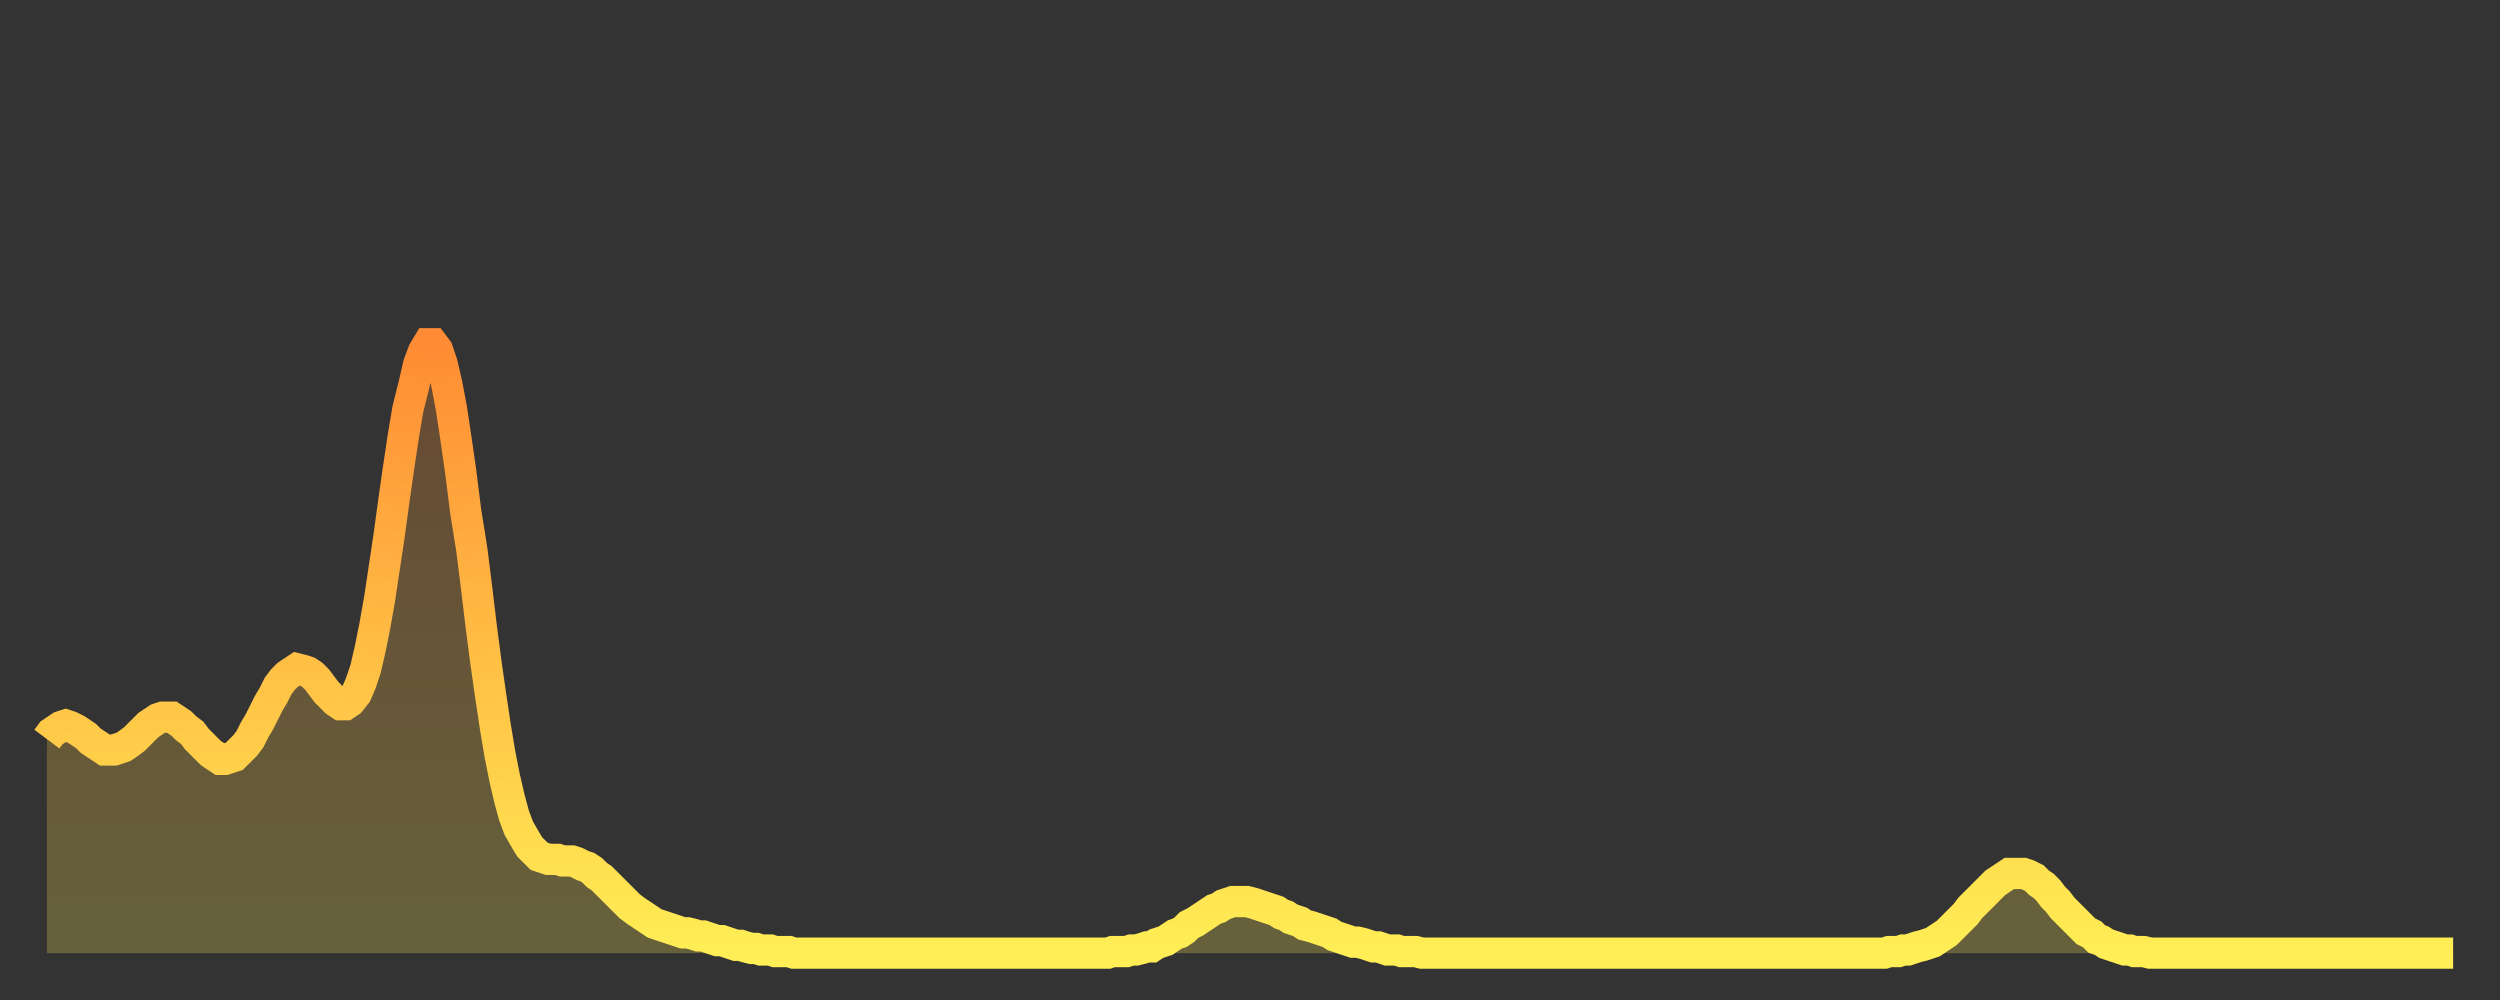 <?xml version="1.0" encoding="utf-8" ?>
<svg baseProfile="full" height="64" version="1.1" width="160" xmlns="http://www.w3.org/2000/svg" xmlns:ev="http://www.w3.org/2001/xml-events" xmlns:xlink="http://www.w3.org/1999/xlink"><rect width="100%" height="100%" fill="#333333" stroke="none"/><defs><linearGradient id="id1303314" x1="0" x2="0" y1="0" y2="1"><stop offset="0%" stop-color="#ff8c34" /><stop offset="50%" stop-color="#ffbd44" /><stop offset="100%" stop-color="#ffee55" /></linearGradient></defs><g transform="translate(3,3)"><g><path d="M 0.0 44.3 0.3 43.9 0.6 43.7 0.9 43.5 1.2 43.4 1.5 43.5 1.9 43.7 2.2 43.9 2.5 44.1 2.8 44.4 3.1 44.6 3.4 44.8 3.7 45.0 4.0 45.0 4.3 45.0 4.6 44.9 4.9 44.8 5.2 44.6 5.6 44.3 5.9 44.0 6.2 43.7 6.5 43.4 6.8 43.2 7.1 43.0 7.4 42.9 7.7 42.9 8.0 42.9 8.3 43.1 8.6 43.3 8.9 43.6 9.3 43.9 9.6 44.3 9.9 44.6 10.2 44.9 10.5 45.2 10.8 45.4 11.1 45.6 11.4 45.6 11.7 45.5 12.0 45.4 12.3 45.1 12.7 44.7 13.0 44.3 13.3 43.7 13.6 43.2 13.9 42.6 14.2 42.0 14.5 41.5 14.8 40.9 15.1 40.5 15.4 40.2 15.7 40.0 16.0 39.8 16.4 39.9 16.7 40.0 17.0 40.2 17.3 40.5 17.6 40.9 17.9 41.3 18.2 41.6 18.5 41.9 18.8 42.1 19.1 42.1 19.4 41.9 19.8 41.4 20.1 40.7 20.4 39.8 20.7 38.5 21.0 37.0 21.3 35.3 21.6 33.3 21.9 31.3 22.2 29.1 22.5 27.0 22.8 25.0 23.1 23.2 23.5 21.6 23.8 20.3 24.1 19.5 24.4 19.0 24.7 19.0 25.0 19.4 25.3 20.3 25.6 21.6 25.9 23.2 26.2 25.2 26.5 27.3 26.8 29.7 27.2 32.2 27.5 34.6 27.8 37.1 28.1 39.4 28.4 41.5 28.7 43.5 29.0 45.3 29.3 46.8 29.6 48.1 29.9 49.2 30.2 50.0 30.6 50.7 30.9 51.2 31.2 51.5 31.5 51.8 31.8 51.9 32.1 52.0 32.4 52.0 32.7 52.0 33.0 52.1 33.3 52.1 33.6 52.1 33.9 52.2 34.3 52.4 34.6 52.5 34.9 52.7 35.2 53.0 35.5 53.2 35.8 53.5 36.1 53.8 36.4 54.1 36.7 54.4 37.0 54.7 37.3 55.0 37.7 55.3 38.0 55.5 38.3 55.7 38.6 55.9 38.9 56.1 39.2 56.2 39.5 56.3 39.8 56.4 40.1 56.5 40.4 56.6 40.7 56.7 41.0 56.7 41.4 56.8 41.7 56.9 42.0 56.9 42.3 57.0 42.6 57.1 42.9 57.2 43.2 57.2 43.5 57.3 43.8 57.4 44.1 57.5 44.4 57.5 44.7 57.6 45.1 57.7 45.4 57.7 45.7 57.8 46.0 57.8 46.3 57.8 46.6 57.9 46.9 57.9 47.2 57.9 47.5 57.9 47.8 58.0 48.1 58.0 48.5 58.0 48.8 58.0 49.1 58.0 49.4 58.0 49.7 58.0 50.0 58.0 50.3 58.0 50.6 58.0 50.9 58.0 51.2 58.0 51.5 58.0 51.8 58.0 52.2 58.0 52.5 58.0 52.8 58.0 53.1 58.0 53.4 58.0 53.7 58.0 54.0 58.0 54.3 58.0 54.6 58.0 54.9 58.0 55.2 58.0 55.6 58.0 55.9 58.0 56.2 58.0 56.5 58.0 56.8 58.0 57.1 58.0 57.4 58.0 57.7 58.0 58.0 58.0 58.3 58.0 58.6 58.0 58.9 58.0 59.3 58.0 59.6 58.0 59.9 58.0 60.2 58.0 60.5 58.0 60.8 58.0 61.1 58.0 61.4 58.0 61.7 58.0 62.0 58.0 62.3 58.0 62.6 58.0 63.0 58.0 63.3 58.0 63.6 58.0 63.9 58.0 64.2 58.0 64.5 58.0 64.8 58.0 65.1 58.0 65.4 58.0 65.7 58.0 66.0 58.0 66.4 58.0 66.7 58.0 67.0 58.0 67.3 58.0 67.6 58.0 67.9 58.0 68.2 57.9 68.5 57.9 68.8 57.9 69.1 57.9 69.4 57.8 69.7 57.8 70.1 57.7 70.4 57.6 70.7 57.6 71.0 57.4 71.3 57.3 71.6 57.2 71.9 57.0 72.2 56.8 72.5 56.7 72.8 56.5 73.1 56.2 73.5 56.0 73.8 55.8 74.1 55.6 74.4 55.4 74.7 55.2 75.0 55.1 75.3 54.9 75.6 54.8 75.9 54.7 76.2 54.7 76.5 54.7 76.8 54.7 77.2 54.8 77.5 54.9 77.8 55.0 78.1 55.1 78.4 55.2 78.7 55.3 79.0 55.5 79.3 55.6 79.6 55.8 79.9 55.9 80.2 56.0 80.5 56.2 80.9 56.3 81.2 56.4 81.5 56.5 81.8 56.6 82.1 56.7 82.4 56.9 82.7 57.0 83.0 57.1 83.3 57.2 83.6 57.3 83.9 57.3 84.3 57.4 84.6 57.5 84.9 57.6 85.2 57.6 85.5 57.7 85.8 57.8 86.1 57.8 86.4 57.8 86.7 57.9 87.0 57.9 87.3 57.9 87.6 57.9 88.0 58.0 88.3 58.0 88.6 58.0 88.9 58.0 89.2 58.0 89.5 58.0 89.8 58.0 90.1 58.0 90.4 58.0 90.7 58.0 91.0 58.0 91.4 58.0 91.7 58.0 92.0 58.0 92.3 58.0 92.6 58.0 92.9 58.0 93.2 58.0 93.5 58.0 93.8 58.0 94.1 58.0 94.4 58.0 94.7 58.0 95.1 58.0 95.4 58.0 95.7 58.0 96.0 58.0 96.3 58.0 96.6 58.0 96.9 58.0 97.2 58.0 97.5 58.0 97.8 58.0 98.1 58.0 98.4 58.0 98.8 58.0 99.1 58.0 99.4 58.0 99.7 58.0 100.0 58.0 100.3 58.0 100.6 58.0 100.9 58.0 101.2 58.0 101.5 58.0 101.8 58.0 102.2 58.0 102.5 58.0 102.8 58.0 103.1 58.0 103.4 58.0 103.7 58.0 104.0 58.0 104.3 58.0 104.6 58.0 104.9 58.0 105.2 58.0 105.5 58.0 105.9 58.0 106.2 58.0 106.5 58.0 106.8 58.0 107.1 58.0 107.4 58.0 107.7 58.0 108.0 58.0 108.3 58.0 108.6 58.0 108.9 58.0 109.3 58.0 109.6 58.0 109.9 58.0 110.2 58.0 110.5 58.0 110.8 58.0 111.1 58.0 111.4 58.0 111.7 58.0 112.0 58.0 112.3 58.0 112.6 58.0 113.0 58.0 113.3 58.0 113.6 58.0 113.9 58.0 114.2 58.0 114.5 58.0 114.8 58.0 115.1 58.0 115.4 58.0 115.7 58.0 116.0 58.0 116.3 58.0 116.7 58.0 117.0 58.0 117.3 58.0 117.6 58.0 117.9 57.9 118.2 57.9 118.5 57.9 118.8 57.8 119.1 57.8 119.4 57.7 119.7 57.6 120.1 57.5 120.4 57.4 120.7 57.3 121.0 57.1 121.3 56.9 121.6 56.7 121.9 56.4 122.2 56.1 122.5 55.8 122.8 55.5 123.1 55.1 123.4 54.8 123.8 54.4 124.1 54.1 124.4 53.8 124.7 53.5 125.0 53.3 125.3 53.1 125.6 52.9 125.9 52.9 126.2 52.9 126.5 52.9 126.8 53.0 127.2 53.2 127.5 53.5 127.8 53.7 128.1 54.0 128.4 54.4 128.7 54.7 129.0 55.1 129.3 55.4 129.6 55.7 129.9 56.0 130.2 56.3 130.5 56.6 130.9 56.8 131.2 57.1 131.5 57.2 131.8 57.4 132.1 57.5 132.4 57.6 132.7 57.7 133.0 57.8 133.3 57.8 133.6 57.9 133.9 57.9 134.2 57.9 134.6 58.0 134.9 58.0 135.2 58.0 135.5 58.0 135.8 58.0 136.1 58.0 136.4 58.0 136.7 58.0 137.0 58.0 137.3 58.0 137.6 58.0 138.0 58.0 138.3 58.0 138.6 58.0 138.9 58.0 139.2 58.0 139.5 58.0 139.8 58.0 140.1 58.0 140.4 58.0 140.7 58.0 141.0 58.0 141.3 58.0 141.7 58.0 142.0 58.0 142.3 58.0 142.6 58.0 142.9 58.0 143.2 58.0 143.5 58.0 143.8 58.0 144.1 58.0 144.4 58.0 144.7 58.0 145.1 58.0 145.4 58.0 145.7 58.0 146.0 58.0 146.3 58.0 146.6 58.0 146.9 58.0 147.2 58.0 147.5 58.0 147.8 58.0 148.1 58.0 148.4 58.0 148.8 58.0 149.1 58.0 149.4 58.0 149.7 58.0 150.0 58.0 150.3 58.0 150.6 58.0 150.9 58.0 151.2 58.0 151.5 58.0 151.8 58.0 152.1 58.0 152.5 58.0 152.8 58.0 153.1 58.0 153.4 58.0 153.7 58.0 154.0 58.0" fill="none" id="graph-curve" opacity="1" stroke="url(#id1303314)" stroke-width="2" /><path d="M 0 58 L 0.0 44.3 0.3 43.9 0.6 43.7 0.9 43.5 1.2 43.4 1.5 43.5 1.9 43.7 2.2 43.9 2.5 44.1 2.8 44.4 3.1 44.6 3.4 44.8 3.7 45.0 4.0 45.0 4.3 45.0 4.6 44.9 4.9 44.8 5.2 44.6 5.6 44.3 5.9 44.0 6.2 43.7 6.5 43.4 6.8 43.2 7.1 43.0 7.4 42.9 7.7 42.9 8.0 42.9 8.3 43.1 8.6 43.3 8.9 43.6 9.3 43.9 9.6 44.3 9.9 44.6 10.2 44.9 10.5 45.2 10.8 45.4 11.1 45.6 11.4 45.6 11.7 45.5 12.0 45.4 12.3 45.1 12.7 44.7 13.0 44.3 13.3 43.7 13.6 43.2 13.9 42.6 14.2 42.0 14.5 41.5 14.8 40.9 15.1 40.5 15.4 40.2 15.7 40.0 16.0 39.8 16.4 39.9 16.7 40.0 17.0 40.2 17.3 40.5 17.6 40.9 17.9 41.3 18.2 41.6 18.5 41.9 18.8 42.1 19.1 42.1 19.4 41.9 19.8 41.4 20.1 40.7 20.4 39.8 20.7 38.5 21.0 37.0 21.3 35.3 21.6 33.3 21.9 31.3 22.2 29.1 22.5 27.0 22.8 25.0 23.1 23.2 23.5 21.6 23.8 20.3 24.1 19.5 24.4 19.0 24.7 19.0 25.0 19.4 25.3 20.3 25.6 21.6 25.9 23.2 26.2 25.2 26.5 27.3 26.8 29.7 27.2 32.2 27.5 34.6 27.8 37.1 28.1 39.4 28.4 41.5 28.7 43.5 29.0 45.3 29.3 46.8 29.6 48.1 29.9 49.2 30.2 50.0 30.6 50.7 30.9 51.2 31.2 51.5 31.5 51.8 31.8 51.9 32.1 52.0 32.4 52.0 32.7 52.0 33.0 52.1 33.3 52.1 33.6 52.1 33.9 52.2 34.3 52.4 34.6 52.5 34.9 52.7 35.2 53.0 35.5 53.2 35.8 53.5 36.1 53.8 36.4 54.1 36.7 54.4 37.0 54.7 37.3 55.0 37.7 55.3 38.0 55.5 38.3 55.7 38.6 55.9 38.9 56.1 39.2 56.2 39.5 56.3 39.8 56.4 40.1 56.5 40.4 56.6 40.7 56.7 41.0 56.7 41.4 56.8 41.7 56.9 42.0 56.9 42.3 57.0 42.6 57.1 42.9 57.2 43.2 57.2 43.5 57.3 43.8 57.4 44.1 57.5 44.4 57.5 44.7 57.6 45.1 57.7 45.4 57.7 45.7 57.8 46.0 57.8 46.3 57.8 46.6 57.9 46.9 57.9 47.2 57.9 47.5 57.9 47.8 58.0 48.1 58.0 48.5 58.0 48.8 58.0 49.1 58.0 49.4 58.0 49.7 58.0 50.0 58.0 50.3 58.0 50.6 58.0 50.9 58.0 51.2 58.0 51.5 58.0 51.8 58.0 52.2 58.0 52.5 58.0 52.8 58.0 53.1 58.0 53.4 58.0 53.7 58.0 54.0 58.0 54.3 58.0 54.6 58.0 54.9 58.0 55.2 58.0 55.6 58.0 55.9 58.0 56.2 58.0 56.5 58.0 56.8 58.0 57.1 58.0 57.4 58.0 57.7 58.0 58.0 58.0 58.3 58.0 58.6 58.0 58.9 58.0 59.3 58.0 59.6 58.0 59.9 58.0 60.2 58.0 60.5 58.0 60.8 58.0 61.1 58.0 61.4 58.0 61.7 58.0 62.0 58.0 62.3 58.0 62.6 58.0 63.0 58.0 63.3 58.0 63.6 58.0 63.9 58.0 64.2 58.0 64.5 58.0 64.8 58.0 65.1 58.0 65.4 58.0 65.7 58.0 66.0 58.0 66.4 58.0 66.7 58.0 67.0 58.0 67.3 58.0 67.6 58.0 67.9 58.0 68.2 57.9 68.5 57.9 68.8 57.9 69.1 57.9 69.4 57.8 69.7 57.8 70.1 57.7 70.4 57.6 70.7 57.6 71.0 57.4 71.3 57.3 71.6 57.2 71.9 57.0 72.2 56.8 72.5 56.7 72.8 56.5 73.1 56.2 73.5 56.0 73.8 55.8 74.1 55.6 74.4 55.4 74.7 55.2 75.0 55.1 75.3 54.9 75.6 54.8 75.9 54.7 76.2 54.7 76.5 54.7 76.8 54.7 77.2 54.8 77.5 54.9 77.8 55.0 78.1 55.1 78.4 55.2 78.7 55.3 79.0 55.5 79.3 55.6 79.6 55.8 79.9 55.9 80.2 56.0 80.5 56.2 80.9 56.3 81.2 56.4 81.5 56.5 81.8 56.6 82.1 56.7 82.4 56.9 82.7 57.0 83.0 57.1 83.3 57.2 83.6 57.3 83.9 57.3 84.3 57.4 84.6 57.5 84.9 57.6 85.2 57.6 85.5 57.7 85.8 57.8 86.1 57.8 86.4 57.8 86.7 57.9 87.0 57.9 87.3 57.9 87.6 57.9 88.0 58.0 88.3 58.0 88.6 58.0 88.9 58.0 89.2 58.0 89.5 58.0 89.8 58.0 90.1 58.0 90.4 58.0 90.7 58.0 91.0 58.0 91.4 58.0 91.7 58.0 92.0 58.0 92.3 58.0 92.6 58.0 92.9 58.0 93.2 58.0 93.5 58.0 93.8 58.0 94.1 58.0 94.4 58.0 94.7 58.0 95.1 58.0 95.4 58.0 95.7 58.0 96.0 58.0 96.3 58.0 96.6 58.0 96.9 58.0 97.2 58.0 97.5 58.0 97.8 58.0 98.1 58.0 98.4 58.0 98.8 58.0 99.1 58.0 99.4 58.0 99.7 58.0 100.0 58.0 100.3 58.0 100.6 58.0 100.9 58.0 101.2 58.0 101.5 58.0 101.8 58.0 102.2 58.0 102.5 58.0 102.8 58.0 103.1 58.0 103.4 58.0 103.7 58.0 104.0 58.0 104.3 58.0 104.6 58.0 104.9 58.0 105.2 58.0 105.5 58.0 105.9 58.0 106.2 58.0 106.5 58.0 106.8 58.0 107.1 58.0 107.4 58.0 107.7 58.0 108.0 58.0 108.3 58.0 108.6 58.0 108.9 58.0 109.3 58.0 109.6 58.0 109.9 58.0 110.2 58.0 110.5 58.0 110.8 58.0 111.1 58.0 111.4 58.0 111.7 58.0 112.0 58.0 112.3 58.0 112.6 58.0 113.0 58.0 113.3 58.0 113.6 58.0 113.9 58.0 114.2 58.0 114.5 58.0 114.8 58.0 115.1 58.0 115.4 58.0 115.7 58.0 116.0 58.0 116.3 58.0 116.7 58.0 117.0 58.0 117.3 58.0 117.6 58.0 117.9 57.9 118.2 57.9 118.5 57.9 118.8 57.8 119.1 57.8 119.4 57.7 119.7 57.6 120.1 57.5 120.4 57.4 120.7 57.3 121.0 57.1 121.3 56.9 121.6 56.7 121.9 56.4 122.2 56.1 122.5 55.8 122.8 55.5 123.1 55.1 123.4 54.8 123.8 54.4 124.1 54.1 124.4 53.8 124.7 53.5 125.0 53.3 125.3 53.1 125.6 52.9 125.9 52.9 126.2 52.9 126.5 52.9 126.8 53.0 127.2 53.2 127.5 53.5 127.8 53.7 128.1 54.0 128.4 54.4 128.7 54.7 129.0 55.1 129.3 55.4 129.6 55.7 129.9 56.0 130.2 56.3 130.5 56.6 130.9 56.8 131.2 57.1 131.5 57.2 131.8 57.4 132.1 57.5 132.4 57.6 132.7 57.7 133.0 57.8 133.3 57.8 133.6 57.9 133.9 57.9 134.2 57.9 134.6 58.0 134.9 58.0 135.2 58.0 135.5 58.0 135.8 58.0 136.1 58.0 136.4 58.0 136.7 58.0 137.0 58.0 137.3 58.0 137.6 58.0 138.0 58.0 138.3 58.0 138.6 58.0 138.9 58.0 139.2 58.0 139.5 58.0 139.8 58.0 140.1 58.0 140.4 58.0 140.7 58.0 141.0 58.0 141.3 58.0 141.7 58.0 142.0 58.0 142.3 58.0 142.6 58.0 142.9 58.0 143.2 58.0 143.5 58.0 143.8 58.0 144.1 58.0 144.4 58.0 144.7 58.0 145.1 58.0 145.4 58.0 145.7 58.0 146.0 58.0 146.3 58.0 146.6 58.0 146.9 58.0 147.2 58.0 147.5 58.0 147.8 58.0 148.1 58.0 148.4 58.0 148.8 58.0 149.1 58.0 149.4 58.0 149.7 58.0 150.0 58.0 150.3 58.0 150.6 58.0 150.9 58.0 151.2 58.0 151.5 58.0 151.8 58.0 152.1 58.0 152.5 58.0 152.8 58.0 153.1 58.0 153.4 58.0 153.7 58.0 154.0 58.0 154 58" fill="url(#id1303314)" fill-opacity=".25" id="graph-shadow" /></g></g></svg>